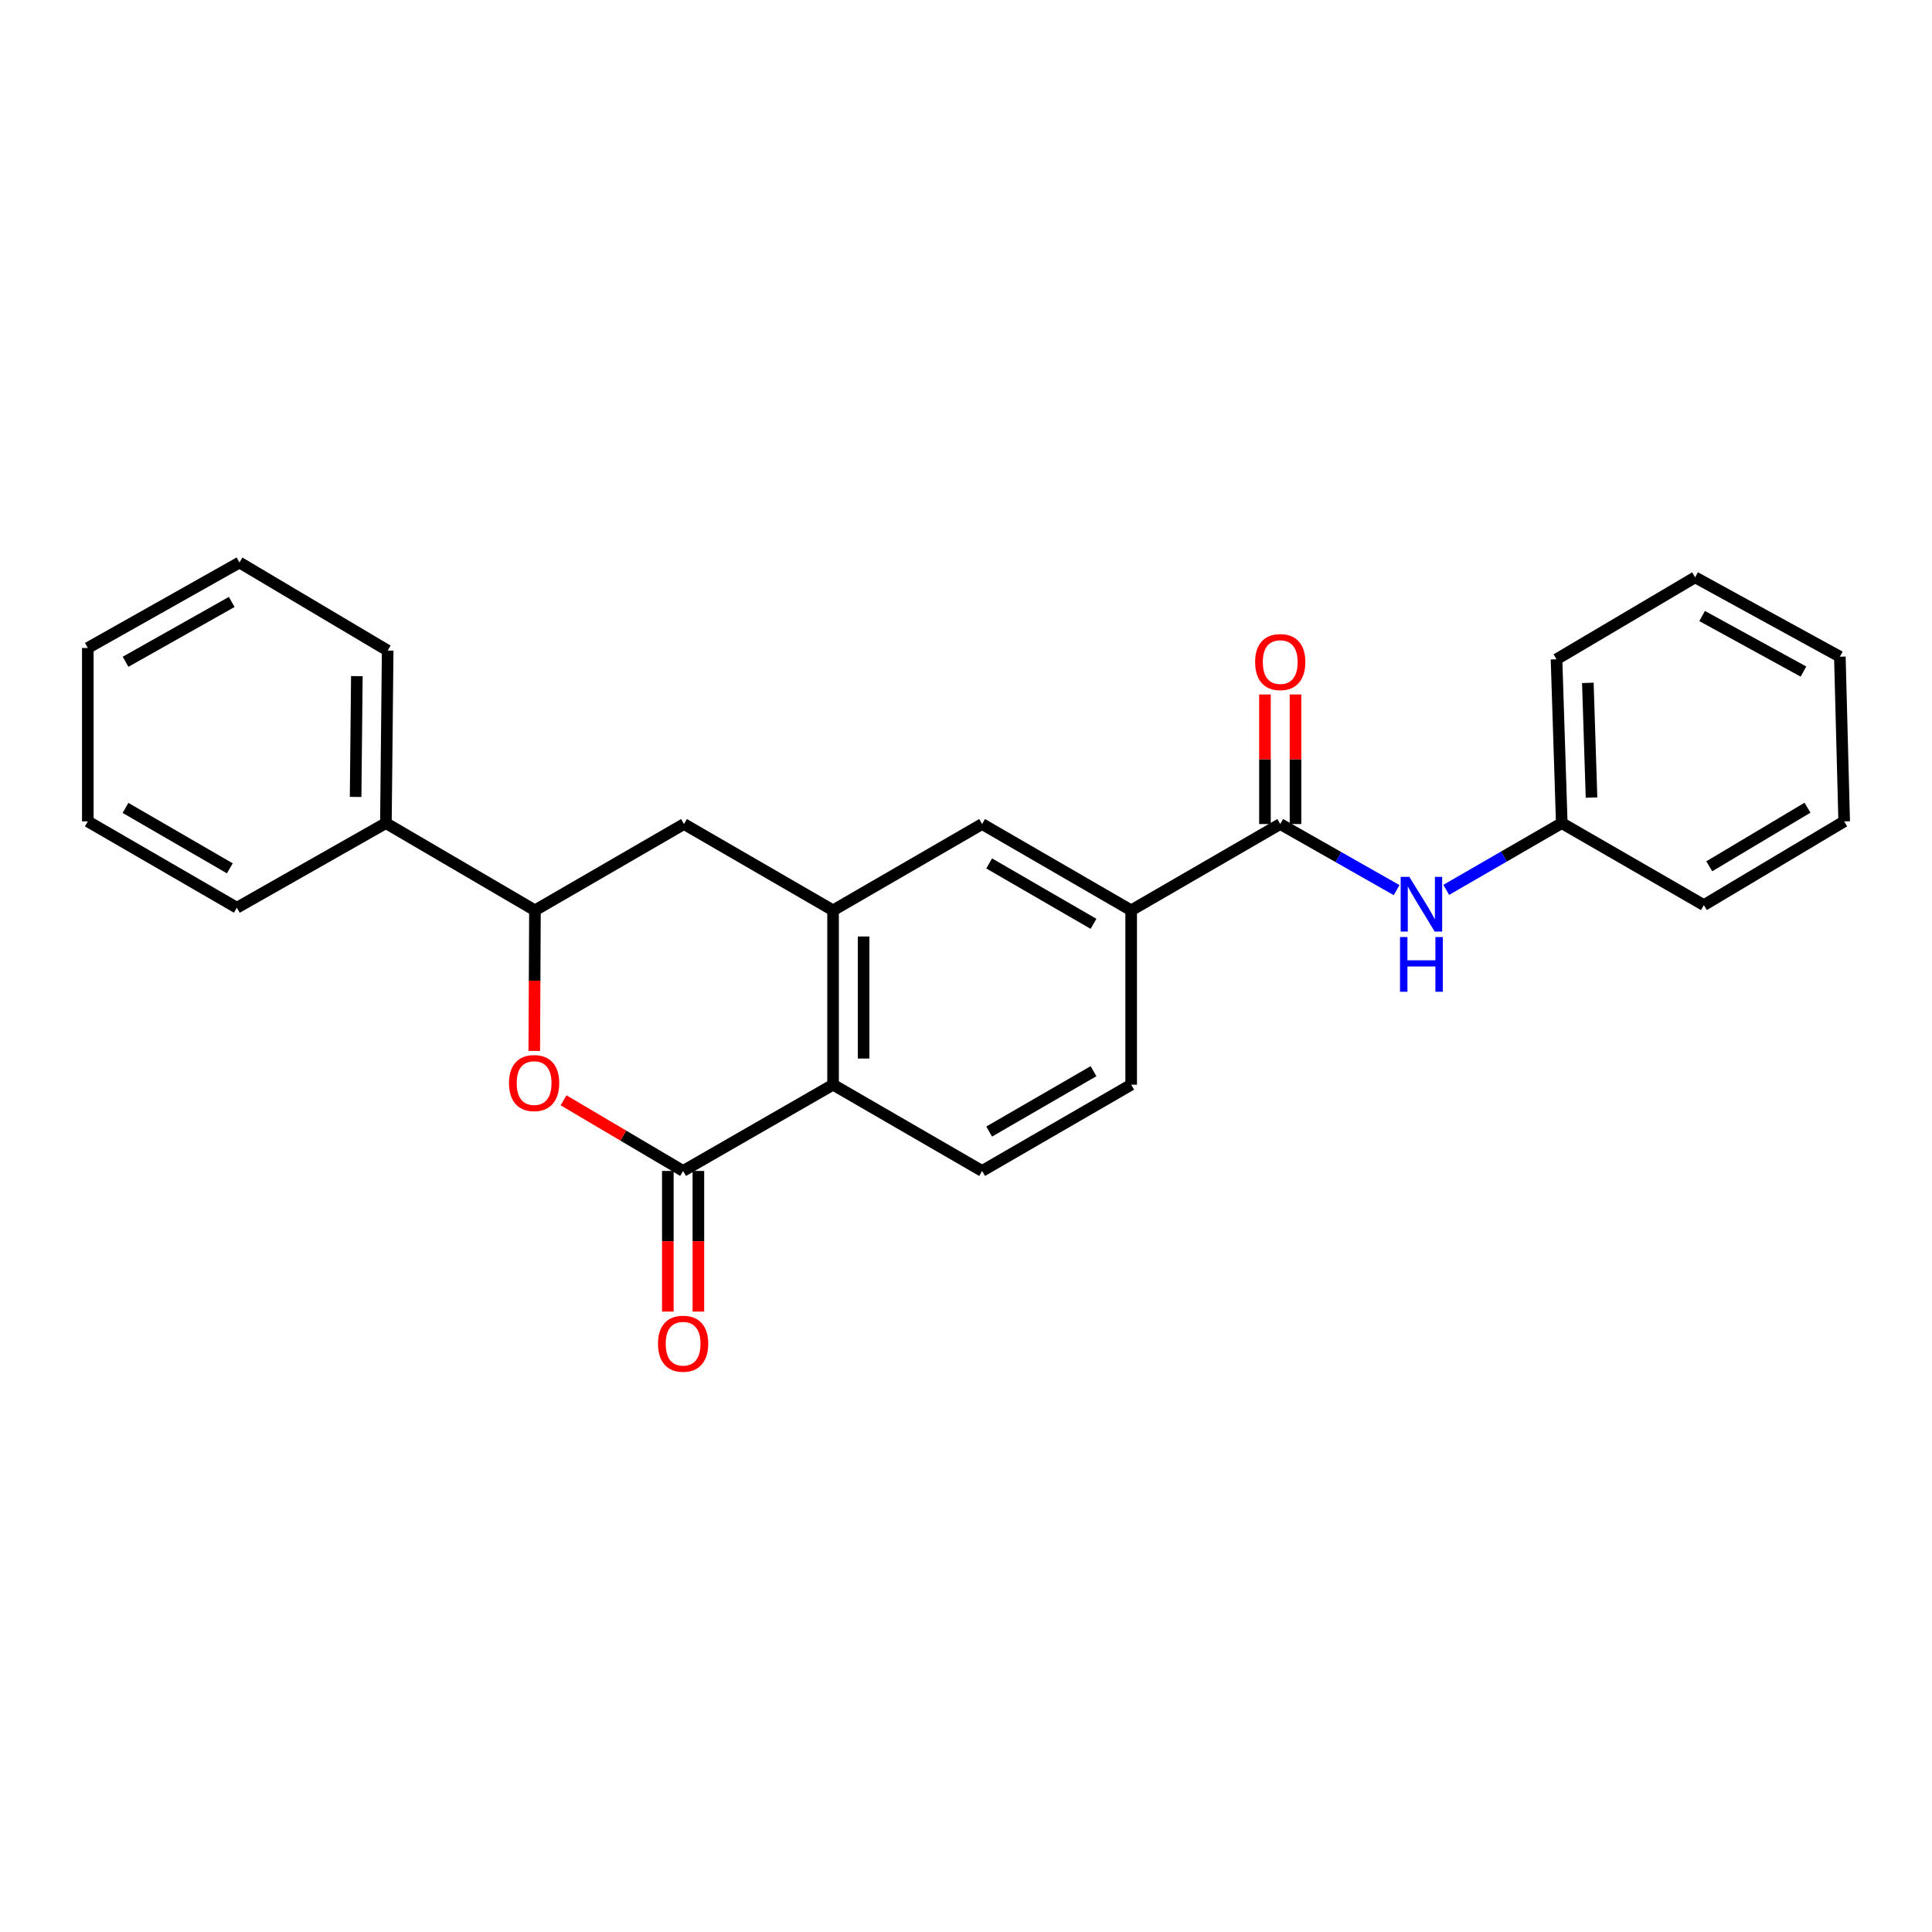 <?xml version='1.0' encoding='iso-8859-1'?>
<svg version='1.1' baseProfile='full'
              xmlns='http://www.w3.org/2000/svg'
                      xmlns:rdkit='http://www.rdkit.org/xml'
                      xmlns:xlink='http://www.w3.org/1999/xlink'
                  xml:space='preserve'
width='1000px' height='1000px' viewBox='0 0 1000 1000'>
<!-- END OF HEADER -->
<rect style='opacity:1.0;fill:#FFFFFF;stroke:none' width='1000' height='1000' x='0' y='0'> </rect>
<path class='bond-0' d='M 353.575,606.079 L 322.634,587.797' style='fill:none;fill-rule:evenodd;stroke:#000000;stroke-width:6px;stroke-linecap:butt;stroke-linejoin:miter;stroke-opacity:1' />
<path class='bond-0' d='M 322.634,587.797 L 291.692,569.515' style='fill:none;fill-rule:evenodd;stroke:#FF0000;stroke-width:6px;stroke-linecap:butt;stroke-linejoin:miter;stroke-opacity:1' />
<path class='bond-2' d='M 353.575,606.079 L 431.19,561.433' style='fill:none;fill-rule:evenodd;stroke:#000000;stroke-width:6px;stroke-linecap:butt;stroke-linejoin:miter;stroke-opacity:1' />
<path class='bond-10' d='M 345.667,606.079 L 345.667,642.475' style='fill:none;fill-rule:evenodd;stroke:#000000;stroke-width:6px;stroke-linecap:butt;stroke-linejoin:miter;stroke-opacity:1' />
<path class='bond-10' d='M 345.667,642.475 L 345.667,678.871' style='fill:none;fill-rule:evenodd;stroke:#FF0000;stroke-width:6px;stroke-linecap:butt;stroke-linejoin:miter;stroke-opacity:1' />
<path class='bond-10' d='M 361.484,606.079 L 361.484,642.475' style='fill:none;fill-rule:evenodd;stroke:#000000;stroke-width:6px;stroke-linecap:butt;stroke-linejoin:miter;stroke-opacity:1' />
<path class='bond-10' d='M 361.484,642.475 L 361.484,678.871' style='fill:none;fill-rule:evenodd;stroke:#FF0000;stroke-width:6px;stroke-linecap:butt;stroke-linejoin:miter;stroke-opacity:1' />
<path class='bond-4' d='M 276.534,543.958 L 276.713,507.575' style='fill:none;fill-rule:evenodd;stroke:#FF0000;stroke-width:6px;stroke-linecap:butt;stroke-linejoin:miter;stroke-opacity:1' />
<path class='bond-4' d='M 276.713,507.575 L 276.892,471.192' style='fill:none;fill-rule:evenodd;stroke:#000000;stroke-width:6px;stroke-linecap:butt;stroke-linejoin:miter;stroke-opacity:1' />
<path class='bond-1' d='M 431.19,471.192 L 431.19,561.433' style='fill:none;fill-rule:evenodd;stroke:#000000;stroke-width:6px;stroke-linecap:butt;stroke-linejoin:miter;stroke-opacity:1' />
<path class='bond-1' d='M 447.006,484.728 L 447.006,547.897' style='fill:none;fill-rule:evenodd;stroke:#000000;stroke-width:6px;stroke-linecap:butt;stroke-linejoin:miter;stroke-opacity:1' />
<path class='bond-6' d='M 431.19,471.192 L 354.032,426.519' style='fill:none;fill-rule:evenodd;stroke:#000000;stroke-width:6px;stroke-linecap:butt;stroke-linejoin:miter;stroke-opacity:1' />
<path class='bond-8' d='M 431.19,471.192 L 508.339,426.519' style='fill:none;fill-rule:evenodd;stroke:#000000;stroke-width:6px;stroke-linecap:butt;stroke-linejoin:miter;stroke-opacity:1' />
<path class='bond-9' d='M 431.19,561.433 L 508.339,606.079' style='fill:none;fill-rule:evenodd;stroke:#000000;stroke-width:6px;stroke-linecap:butt;stroke-linejoin:miter;stroke-opacity:1' />
<path class='bond-3' d='M 662.645,426.519 L 585.496,471.192' style='fill:none;fill-rule:evenodd;stroke:#000000;stroke-width:6px;stroke-linecap:butt;stroke-linejoin:miter;stroke-opacity:1' />
<path class='bond-7' d='M 662.645,426.519 L 692.765,443.624' style='fill:none;fill-rule:evenodd;stroke:#000000;stroke-width:6px;stroke-linecap:butt;stroke-linejoin:miter;stroke-opacity:1' />
<path class='bond-7' d='M 692.765,443.624 L 722.885,460.728' style='fill:none;fill-rule:evenodd;stroke:#0000FF;stroke-width:6px;stroke-linecap:butt;stroke-linejoin:miter;stroke-opacity:1' />
<path class='bond-11' d='M 670.553,426.519 L 670.553,392.991' style='fill:none;fill-rule:evenodd;stroke:#000000;stroke-width:6px;stroke-linecap:butt;stroke-linejoin:miter;stroke-opacity:1' />
<path class='bond-11' d='M 670.553,392.991 L 670.553,359.463' style='fill:none;fill-rule:evenodd;stroke:#FF0000;stroke-width:6px;stroke-linecap:butt;stroke-linejoin:miter;stroke-opacity:1' />
<path class='bond-11' d='M 654.737,426.519 L 654.737,392.991' style='fill:none;fill-rule:evenodd;stroke:#000000;stroke-width:6px;stroke-linecap:butt;stroke-linejoin:miter;stroke-opacity:1' />
<path class='bond-11' d='M 654.737,392.991 L 654.737,359.463' style='fill:none;fill-rule:evenodd;stroke:#FF0000;stroke-width:6px;stroke-linecap:butt;stroke-linejoin:miter;stroke-opacity:1' />
<path class='bond-13' d='M 276.892,471.192 L 199.743,426.045' style='fill:none;fill-rule:evenodd;stroke:#000000;stroke-width:6px;stroke-linecap:butt;stroke-linejoin:miter;stroke-opacity:1' />
<path class='bond-26' d='M 276.892,471.192 L 354.032,426.519' style='fill:none;fill-rule:evenodd;stroke:#000000;stroke-width:6px;stroke-linecap:butt;stroke-linejoin:miter;stroke-opacity:1' />
<path class='bond-5' d='M 585.496,471.192 L 585.496,561.433' style='fill:none;fill-rule:evenodd;stroke:#000000;stroke-width:6px;stroke-linecap:butt;stroke-linejoin:miter;stroke-opacity:1' />
<path class='bond-25' d='M 585.496,471.192 L 508.339,426.519' style='fill:none;fill-rule:evenodd;stroke:#000000;stroke-width:6px;stroke-linecap:butt;stroke-linejoin:miter;stroke-opacity:1' />
<path class='bond-25' d='M 565.998,478.179 L 511.988,446.908' style='fill:none;fill-rule:evenodd;stroke:#000000;stroke-width:6px;stroke-linecap:butt;stroke-linejoin:miter;stroke-opacity:1' />
<path class='bond-14' d='M 748.563,460.602 L 778.465,443.323' style='fill:none;fill-rule:evenodd;stroke:#0000FF;stroke-width:6px;stroke-linecap:butt;stroke-linejoin:miter;stroke-opacity:1' />
<path class='bond-14' d='M 778.465,443.323 L 808.367,426.045' style='fill:none;fill-rule:evenodd;stroke:#000000;stroke-width:6px;stroke-linecap:butt;stroke-linejoin:miter;stroke-opacity:1' />
<path class='bond-12' d='M 508.339,606.079 L 585.496,561.433' style='fill:none;fill-rule:evenodd;stroke:#000000;stroke-width:6px;stroke-linecap:butt;stroke-linejoin:miter;stroke-opacity:1' />
<path class='bond-12' d='M 511.991,585.693 L 566.001,554.44' style='fill:none;fill-rule:evenodd;stroke:#000000;stroke-width:6px;stroke-linecap:butt;stroke-linejoin:miter;stroke-opacity:1' />
<path class='bond-15' d='M 199.743,426.045 L 200.657,336.726' style='fill:none;fill-rule:evenodd;stroke:#000000;stroke-width:6px;stroke-linecap:butt;stroke-linejoin:miter;stroke-opacity:1' />
<path class='bond-15' d='M 184.065,412.485 L 184.705,349.962' style='fill:none;fill-rule:evenodd;stroke:#000000;stroke-width:6px;stroke-linecap:butt;stroke-linejoin:miter;stroke-opacity:1' />
<path class='bond-16' d='M 199.743,426.045 L 122.603,469.839' style='fill:none;fill-rule:evenodd;stroke:#000000;stroke-width:6px;stroke-linecap:butt;stroke-linejoin:miter;stroke-opacity:1' />
<path class='bond-17' d='M 808.367,426.045 L 805.652,341.243' style='fill:none;fill-rule:evenodd;stroke:#000000;stroke-width:6px;stroke-linecap:butt;stroke-linejoin:miter;stroke-opacity:1' />
<path class='bond-17' d='M 823.768,412.818 L 821.867,353.457' style='fill:none;fill-rule:evenodd;stroke:#000000;stroke-width:6px;stroke-linecap:butt;stroke-linejoin:miter;stroke-opacity:1' />
<path class='bond-18' d='M 808.367,426.045 L 881.922,468.477' style='fill:none;fill-rule:evenodd;stroke:#000000;stroke-width:6px;stroke-linecap:butt;stroke-linejoin:miter;stroke-opacity:1' />
<path class='bond-20' d='M 200.657,336.726 L 123.948,291.157' style='fill:none;fill-rule:evenodd;stroke:#000000;stroke-width:6px;stroke-linecap:butt;stroke-linejoin:miter;stroke-opacity:1' />
<path class='bond-19' d='M 122.603,469.839 L 45.455,425.149' style='fill:none;fill-rule:evenodd;stroke:#000000;stroke-width:6px;stroke-linecap:butt;stroke-linejoin:miter;stroke-opacity:1' />
<path class='bond-19' d='M 118.959,449.449 L 64.955,418.166' style='fill:none;fill-rule:evenodd;stroke:#000000;stroke-width:6px;stroke-linecap:butt;stroke-linejoin:miter;stroke-opacity:1' />
<path class='bond-22' d='M 805.652,341.243 L 877.388,298.82' style='fill:none;fill-rule:evenodd;stroke:#000000;stroke-width:6px;stroke-linecap:butt;stroke-linejoin:miter;stroke-opacity:1' />
<path class='bond-21' d='M 881.922,468.477 L 954.545,425.149' style='fill:none;fill-rule:evenodd;stroke:#000000;stroke-width:6px;stroke-linecap:butt;stroke-linejoin:miter;stroke-opacity:1' />
<path class='bond-21' d='M 884.712,448.395 L 935.548,418.065' style='fill:none;fill-rule:evenodd;stroke:#000000;stroke-width:6px;stroke-linecap:butt;stroke-linejoin:miter;stroke-opacity:1' />
<path class='bond-23' d='M 45.455,425.149 L 45.455,335.382' style='fill:none;fill-rule:evenodd;stroke:#000000;stroke-width:6px;stroke-linecap:butt;stroke-linejoin:miter;stroke-opacity:1' />
<path class='bond-27' d='M 123.948,291.157 L 45.455,335.382' style='fill:none;fill-rule:evenodd;stroke:#000000;stroke-width:6px;stroke-linecap:butt;stroke-linejoin:miter;stroke-opacity:1' />
<path class='bond-27' d='M 119.938,311.571 L 64.992,342.528' style='fill:none;fill-rule:evenodd;stroke:#000000;stroke-width:6px;stroke-linecap:butt;stroke-linejoin:miter;stroke-opacity:1' />
<path class='bond-24' d='M 954.545,425.149 L 952.305,339.898' style='fill:none;fill-rule:evenodd;stroke:#000000;stroke-width:6px;stroke-linecap:butt;stroke-linejoin:miter;stroke-opacity:1' />
<path class='bond-28' d='M 877.388,298.82 L 952.305,339.898' style='fill:none;fill-rule:evenodd;stroke:#000000;stroke-width:6px;stroke-linecap:butt;stroke-linejoin:miter;stroke-opacity:1' />
<path class='bond-28' d='M 881.021,318.85 L 933.463,347.605' style='fill:none;fill-rule:evenodd;stroke:#000000;stroke-width:6px;stroke-linecap:butt;stroke-linejoin:miter;stroke-opacity:1' />
<path  class='atom-1' d='M 263.453 560.591
Q 263.453 553.791, 266.813 549.991
Q 270.173 546.191, 276.453 546.191
Q 282.733 546.191, 286.093 549.991
Q 289.453 553.791, 289.453 560.591
Q 289.453 567.471, 286.053 571.391
Q 282.653 575.271, 276.453 575.271
Q 270.213 575.271, 266.813 571.391
Q 263.453 567.511, 263.453 560.591
M 276.453 572.071
Q 280.773 572.071, 283.093 569.191
Q 285.453 566.271, 285.453 560.591
Q 285.453 555.031, 283.093 552.231
Q 280.773 549.391, 276.453 549.391
Q 272.133 549.391, 269.773 552.191
Q 267.453 554.991, 267.453 560.591
Q 267.453 566.311, 269.773 569.191
Q 272.133 572.071, 276.453 572.071
' fill='#FF0000'/>
<path  class='atom-8' d='M 729.466 453.86
L 738.746 468.86
Q 739.666 470.34, 741.146 473.02
Q 742.626 475.7, 742.706 475.86
L 742.706 453.86
L 746.466 453.86
L 746.466 482.18
L 742.586 482.18
L 732.626 465.78
Q 731.466 463.86, 730.226 461.66
Q 729.026 459.46, 728.666 458.78
L 728.666 482.18
L 724.986 482.18
L 724.986 453.86
L 729.466 453.86
' fill='#0000FF'/>
<path  class='atom-8' d='M 724.646 485.012
L 728.486 485.012
L 728.486 497.052
L 742.966 497.052
L 742.966 485.012
L 746.806 485.012
L 746.806 513.332
L 742.966 513.332
L 742.966 500.252
L 728.486 500.252
L 728.486 513.332
L 724.646 513.332
L 724.646 485.012
' fill='#0000FF'/>
<path  class='atom-11' d='M 340.575 695.504
Q 340.575 688.704, 343.935 684.904
Q 347.295 681.104, 353.575 681.104
Q 359.855 681.104, 363.215 684.904
Q 366.575 688.704, 366.575 695.504
Q 366.575 702.384, 363.175 706.304
Q 359.775 710.184, 353.575 710.184
Q 347.335 710.184, 343.935 706.304
Q 340.575 702.424, 340.575 695.504
M 353.575 706.984
Q 357.895 706.984, 360.215 704.104
Q 362.575 701.184, 362.575 695.504
Q 362.575 689.944, 360.215 687.144
Q 357.895 684.304, 353.575 684.304
Q 349.255 684.304, 346.895 687.104
Q 344.575 689.904, 344.575 695.504
Q 344.575 701.224, 346.895 704.104
Q 349.255 706.984, 353.575 706.984
' fill='#FF0000'/>
<path  class='atom-12' d='M 649.645 342.685
Q 649.645 335.885, 653.005 332.085
Q 656.365 328.285, 662.645 328.285
Q 668.925 328.285, 672.285 332.085
Q 675.645 335.885, 675.645 342.685
Q 675.645 349.565, 672.245 353.485
Q 668.845 357.365, 662.645 357.365
Q 656.405 357.365, 653.005 353.485
Q 649.645 349.605, 649.645 342.685
M 662.645 354.165
Q 666.965 354.165, 669.285 351.285
Q 671.645 348.365, 671.645 342.685
Q 671.645 337.125, 669.285 334.325
Q 666.965 331.485, 662.645 331.485
Q 658.325 331.485, 655.965 334.285
Q 653.645 337.085, 653.645 342.685
Q 653.645 348.405, 655.965 351.285
Q 658.325 354.165, 662.645 354.165
' fill='#FF0000'/>
</svg>
